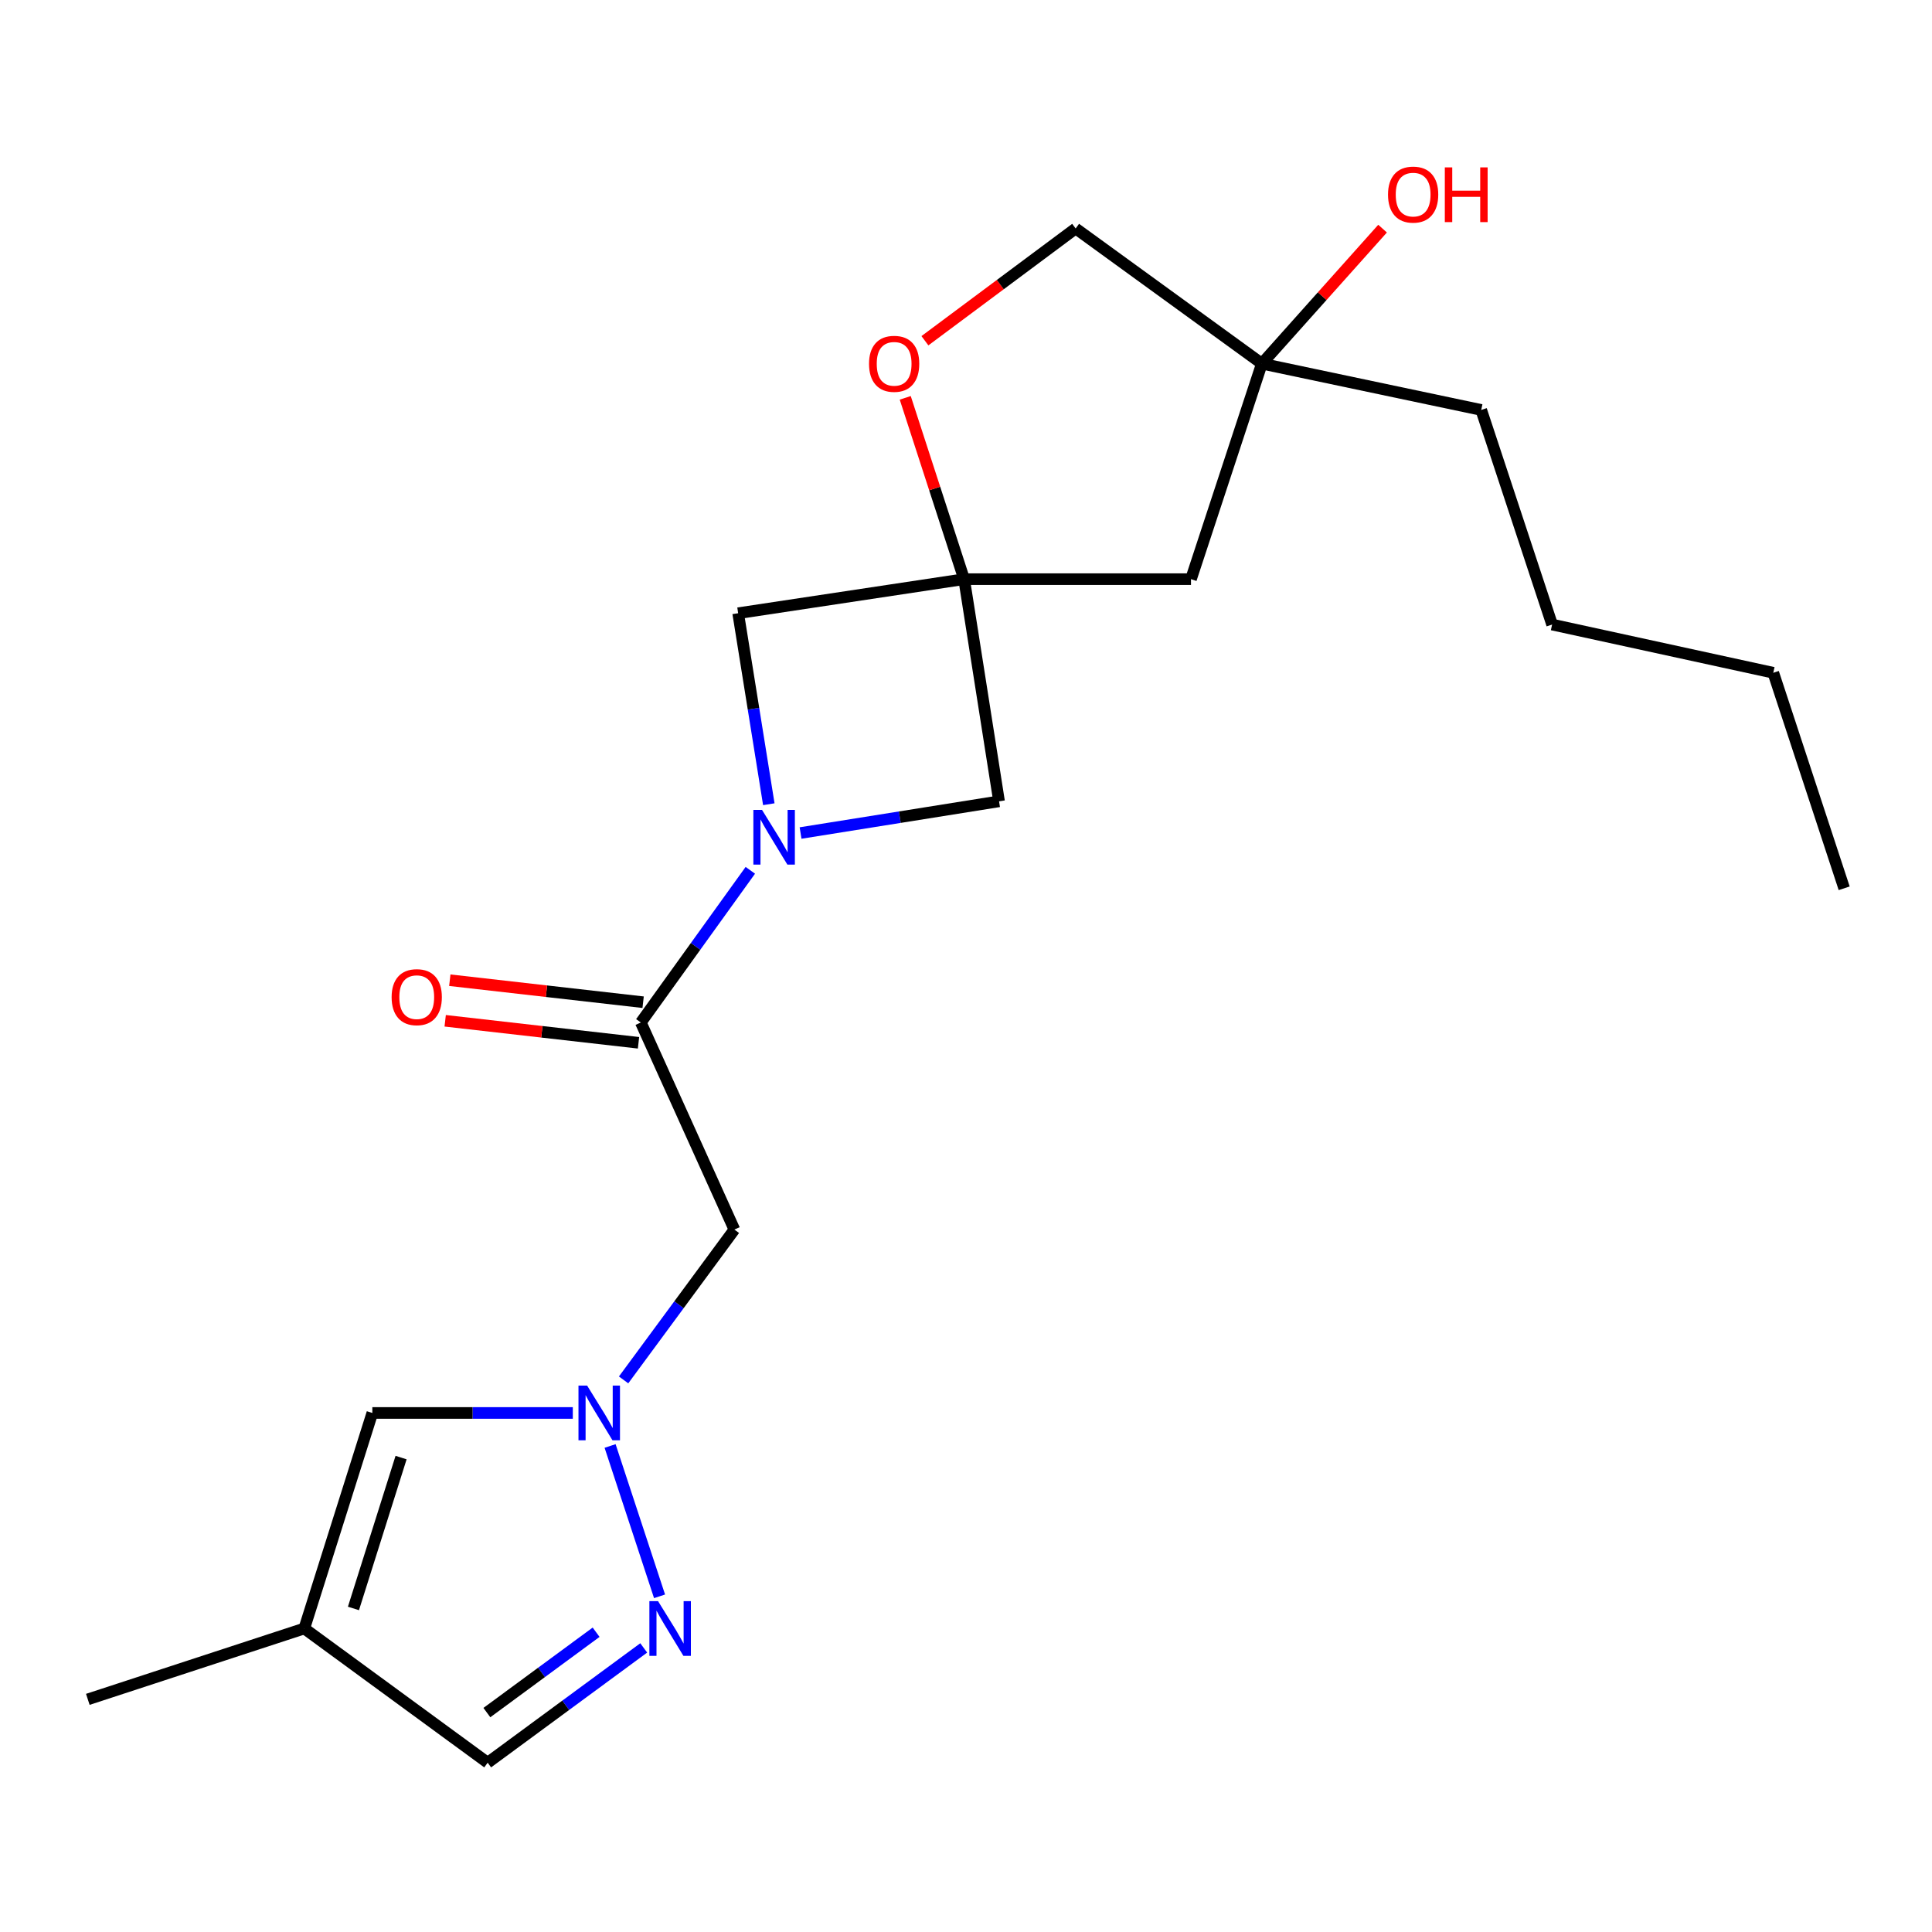 <?xml version='1.0' encoding='iso-8859-1'?>
<svg version='1.1' baseProfile='full'
              xmlns='http://www.w3.org/2000/svg'
                      xmlns:rdkit='http://www.rdkit.org/xml'
                      xmlns:xlink='http://www.w3.org/1999/xlink'
                  xml:space='preserve'
width='1000px' height='1000px' viewBox='0 0 1000 1000'>
<!-- END OF HEADER -->
<rect style='opacity:1.0;fill:#FFFFFF;stroke:none' width='1000' height='1000' x='0' y='0'> </rect>
<path class='bond-2' d='M 388.369,450.47 L 360.028,489.858' style='fill:none;fill-rule:evenodd;stroke:#0000FF;stroke-width:6px;stroke-linecap:butt;stroke-linejoin:miter;stroke-opacity:1' />
<path class='bond-2' d='M 360.028,489.858 L 331.687,529.245' style='fill:none;fill-rule:evenodd;stroke:#000000;stroke-width:6px;stroke-linecap:butt;stroke-linejoin:miter;stroke-opacity:1' />
<path class='bond-6' d='M 414.37,431.171 L 465.74,422.969' style='fill:none;fill-rule:evenodd;stroke:#0000FF;stroke-width:6px;stroke-linecap:butt;stroke-linejoin:miter;stroke-opacity:1' />
<path class='bond-6' d='M 465.74,422.969 L 517.111,414.766' style='fill:none;fill-rule:evenodd;stroke:#000000;stroke-width:6px;stroke-linecap:butt;stroke-linejoin:miter;stroke-opacity:1' />
<path class='bond-7' d='M 397.938,416.261 L 390.003,366.829' style='fill:none;fill-rule:evenodd;stroke:#0000FF;stroke-width:6px;stroke-linecap:butt;stroke-linejoin:miter;stroke-opacity:1' />
<path class='bond-7' d='M 390.003,366.829 L 382.068,317.398' style='fill:none;fill-rule:evenodd;stroke:#000000;stroke-width:6px;stroke-linecap:butt;stroke-linejoin:miter;stroke-opacity:1' />
<path class='bond-0' d='M 499.025,299.77 L 382.068,317.398' style='fill:none;fill-rule:evenodd;stroke:#000000;stroke-width:6px;stroke-linecap:butt;stroke-linejoin:miter;stroke-opacity:1' />
<path class='bond-8' d='M 499.025,299.77 L 483.789,252.845' style='fill:none;fill-rule:evenodd;stroke:#000000;stroke-width:6px;stroke-linecap:butt;stroke-linejoin:miter;stroke-opacity:1' />
<path class='bond-8' d='M 483.789,252.845 L 468.552,205.919' style='fill:none;fill-rule:evenodd;stroke:#FF0000;stroke-width:6px;stroke-linecap:butt;stroke-linejoin:miter;stroke-opacity:1' />
<path class='bond-10' d='M 499.025,299.77 L 616.452,299.77' style='fill:none;fill-rule:evenodd;stroke:#000000;stroke-width:6px;stroke-linecap:butt;stroke-linejoin:miter;stroke-opacity:1' />
<path class='bond-21' d='M 499.025,299.77 L 517.111,414.766' style='fill:none;fill-rule:evenodd;stroke:#000000;stroke-width:6px;stroke-linecap:butt;stroke-linejoin:miter;stroke-opacity:1' />
<path class='bond-1' d='M 322.769,714.237 L 351.444,675.328' style='fill:none;fill-rule:evenodd;stroke:#0000FF;stroke-width:6px;stroke-linecap:butt;stroke-linejoin:miter;stroke-opacity:1' />
<path class='bond-1' d='M 351.444,675.328 L 380.119,636.419' style='fill:none;fill-rule:evenodd;stroke:#000000;stroke-width:6px;stroke-linecap:butt;stroke-linejoin:miter;stroke-opacity:1' />
<path class='bond-3' d='M 315.785,748.441 L 341.384,826.254' style='fill:none;fill-rule:evenodd;stroke:#0000FF;stroke-width:6px;stroke-linecap:butt;stroke-linejoin:miter;stroke-opacity:1' />
<path class='bond-5' d='M 296.485,731.345 L 244.604,731.345' style='fill:none;fill-rule:evenodd;stroke:#0000FF;stroke-width:6px;stroke-linecap:butt;stroke-linejoin:miter;stroke-opacity:1' />
<path class='bond-5' d='M 244.604,731.345 L 192.722,731.345' style='fill:none;fill-rule:evenodd;stroke:#000000;stroke-width:6px;stroke-linecap:butt;stroke-linejoin:miter;stroke-opacity:1' />
<path class='bond-4' d='M 331.687,529.245 L 380.119,636.419' style='fill:none;fill-rule:evenodd;stroke:#000000;stroke-width:6px;stroke-linecap:butt;stroke-linejoin:miter;stroke-opacity:1' />
<path class='bond-13' d='M 332.882,518.744 L 282.85,513.049' style='fill:none;fill-rule:evenodd;stroke:#000000;stroke-width:6px;stroke-linecap:butt;stroke-linejoin:miter;stroke-opacity:1' />
<path class='bond-13' d='M 282.85,513.049 L 232.819,507.355' style='fill:none;fill-rule:evenodd;stroke:#FF0000;stroke-width:6px;stroke-linecap:butt;stroke-linejoin:miter;stroke-opacity:1' />
<path class='bond-13' d='M 330.492,539.747 L 280.46,534.053' style='fill:none;fill-rule:evenodd;stroke:#000000;stroke-width:6px;stroke-linecap:butt;stroke-linejoin:miter;stroke-opacity:1' />
<path class='bond-13' d='M 280.46,534.053 L 230.428,528.358' style='fill:none;fill-rule:evenodd;stroke:#FF0000;stroke-width:6px;stroke-linecap:butt;stroke-linejoin:miter;stroke-opacity:1' />
<path class='bond-11' d='M 333.189,852.957 L 292.803,882.667' style='fill:none;fill-rule:evenodd;stroke:#0000FF;stroke-width:6px;stroke-linecap:butt;stroke-linejoin:miter;stroke-opacity:1' />
<path class='bond-11' d='M 292.803,882.667 L 252.416,912.376' style='fill:none;fill-rule:evenodd;stroke:#000000;stroke-width:6px;stroke-linecap:butt;stroke-linejoin:miter;stroke-opacity:1' />
<path class='bond-11' d='M 308.547,844.842 L 280.276,865.639' style='fill:none;fill-rule:evenodd;stroke:#0000FF;stroke-width:6px;stroke-linecap:butt;stroke-linejoin:miter;stroke-opacity:1' />
<path class='bond-11' d='M 280.276,865.639 L 252.006,886.436' style='fill:none;fill-rule:evenodd;stroke:#000000;stroke-width:6px;stroke-linecap:butt;stroke-linejoin:miter;stroke-opacity:1' />
<path class='bond-9' d='M 192.722,731.345 L 157.503,842.9' style='fill:none;fill-rule:evenodd;stroke:#000000;stroke-width:6px;stroke-linecap:butt;stroke-linejoin:miter;stroke-opacity:1' />
<path class='bond-9' d='M 207.597,754.442 L 182.944,832.531' style='fill:none;fill-rule:evenodd;stroke:#000000;stroke-width:6px;stroke-linecap:butt;stroke-linejoin:miter;stroke-opacity:1' />
<path class='bond-14' d='M 478.736,176.365 L 517.747,147.311' style='fill:none;fill-rule:evenodd;stroke:#FF0000;stroke-width:6px;stroke-linecap:butt;stroke-linejoin:miter;stroke-opacity:1' />
<path class='bond-14' d='M 517.747,147.311 L 556.758,118.258' style='fill:none;fill-rule:evenodd;stroke:#000000;stroke-width:6px;stroke-linecap:butt;stroke-linejoin:miter;stroke-opacity:1' />
<path class='bond-16' d='M 157.503,842.9 L 45.455,879.588' style='fill:none;fill-rule:evenodd;stroke:#000000;stroke-width:6px;stroke-linecap:butt;stroke-linejoin:miter;stroke-opacity:1' />
<path class='bond-23' d='M 157.503,842.9 L 252.416,912.376' style='fill:none;fill-rule:evenodd;stroke:#000000;stroke-width:6px;stroke-linecap:butt;stroke-linejoin:miter;stroke-opacity:1' />
<path class='bond-12' d='M 616.452,299.77 L 653.14,188.227' style='fill:none;fill-rule:evenodd;stroke:#000000;stroke-width:6px;stroke-linecap:butt;stroke-linejoin:miter;stroke-opacity:1' />
<path class='bond-15' d='M 653.14,188.227 L 684.378,153.283' style='fill:none;fill-rule:evenodd;stroke:#000000;stroke-width:6px;stroke-linecap:butt;stroke-linejoin:miter;stroke-opacity:1' />
<path class='bond-15' d='M 684.378,153.283 L 715.616,118.339' style='fill:none;fill-rule:evenodd;stroke:#FF0000;stroke-width:6px;stroke-linecap:butt;stroke-linejoin:miter;stroke-opacity:1' />
<path class='bond-17' d='M 653.14,188.227 L 766.679,212.185' style='fill:none;fill-rule:evenodd;stroke:#000000;stroke-width:6px;stroke-linecap:butt;stroke-linejoin:miter;stroke-opacity:1' />
<path class='bond-22' d='M 653.14,188.227 L 556.758,118.258' style='fill:none;fill-rule:evenodd;stroke:#000000;stroke-width:6px;stroke-linecap:butt;stroke-linejoin:miter;stroke-opacity:1' />
<path class='bond-18' d='M 766.679,212.185 L 803.367,323.27' style='fill:none;fill-rule:evenodd;stroke:#000000;stroke-width:6px;stroke-linecap:butt;stroke-linejoin:miter;stroke-opacity:1' />
<path class='bond-19' d='M 803.367,323.27 L 917.858,348.226' style='fill:none;fill-rule:evenodd;stroke:#000000;stroke-width:6px;stroke-linecap:butt;stroke-linejoin:miter;stroke-opacity:1' />
<path class='bond-20' d='M 917.858,348.226 L 954.545,459.78' style='fill:none;fill-rule:evenodd;stroke:#000000;stroke-width:6px;stroke-linecap:butt;stroke-linejoin:miter;stroke-opacity:1' />
<path  class='atom-0' d='M 394.422 419.197
L 403.702 434.197
Q 404.622 435.677, 406.102 438.357
Q 407.582 441.037, 407.662 441.197
L 407.662 419.197
L 411.422 419.197
L 411.422 447.517
L 407.542 447.517
L 397.582 431.117
Q 396.422 429.197, 395.182 426.997
Q 393.982 424.797, 393.622 424.117
L 393.622 447.517
L 389.942 447.517
L 389.942 419.197
L 394.422 419.197
' fill='#0000FF'/>
<path  class='atom-2' d='M 303.901 717.185
L 313.181 732.185
Q 314.101 733.665, 315.581 736.345
Q 317.061 739.025, 317.141 739.185
L 317.141 717.185
L 320.901 717.185
L 320.901 745.505
L 317.021 745.505
L 307.061 729.105
Q 305.901 727.185, 304.661 724.985
Q 303.461 722.785, 303.101 722.105
L 303.101 745.505
L 299.421 745.505
L 299.421 717.185
L 303.901 717.185
' fill='#0000FF'/>
<path  class='atom-4' d='M 340.6 828.74
L 349.88 843.74
Q 350.8 845.22, 352.28 847.9
Q 353.76 850.58, 353.84 850.74
L 353.84 828.74
L 357.6 828.74
L 357.6 857.06
L 353.72 857.06
L 343.76 840.66
Q 342.6 838.74, 341.36 836.54
Q 340.16 834.34, 339.8 833.66
L 339.8 857.06
L 336.12 857.06
L 336.12 828.74
L 340.6 828.74
' fill='#0000FF'/>
<path  class='atom-9' d='M 449.807 188.307
Q 449.807 181.507, 453.167 177.707
Q 456.527 173.907, 462.807 173.907
Q 469.087 173.907, 472.447 177.707
Q 475.807 181.507, 475.807 188.307
Q 475.807 195.187, 472.407 199.107
Q 469.007 202.987, 462.807 202.987
Q 456.567 202.987, 453.167 199.107
Q 449.807 195.227, 449.807 188.307
M 462.807 199.787
Q 467.127 199.787, 469.447 196.907
Q 471.807 193.987, 471.807 188.307
Q 471.807 182.747, 469.447 179.947
Q 467.127 177.107, 462.807 177.107
Q 458.487 177.107, 456.127 179.907
Q 453.807 182.707, 453.807 188.307
Q 453.807 194.027, 456.127 196.907
Q 458.487 199.787, 462.807 199.787
' fill='#FF0000'/>
<path  class='atom-14' d='M 202.705 516.125
Q 202.705 509.325, 206.065 505.525
Q 209.425 501.725, 215.705 501.725
Q 221.985 501.725, 225.345 505.525
Q 228.705 509.325, 228.705 516.125
Q 228.705 523.005, 225.305 526.925
Q 221.905 530.805, 215.705 530.805
Q 209.465 530.805, 206.065 526.925
Q 202.705 523.045, 202.705 516.125
M 215.705 527.605
Q 220.025 527.605, 222.345 524.725
Q 224.705 521.805, 224.705 516.125
Q 224.705 510.565, 222.345 507.765
Q 220.025 504.925, 215.705 504.925
Q 211.385 504.925, 209.025 507.725
Q 206.705 510.525, 206.705 516.125
Q 206.705 521.845, 209.025 524.725
Q 211.385 527.605, 215.705 527.605
' fill='#FF0000'/>
<path  class='atom-16' d='M 718.436 100.722
Q 718.436 93.922, 721.796 90.122
Q 725.156 86.322, 731.436 86.322
Q 737.716 86.322, 741.076 90.122
Q 744.436 93.922, 744.436 100.722
Q 744.436 107.602, 741.036 111.522
Q 737.636 115.402, 731.436 115.402
Q 725.196 115.402, 721.796 111.522
Q 718.436 107.642, 718.436 100.722
M 731.436 112.202
Q 735.756 112.202, 738.076 109.322
Q 740.436 106.402, 740.436 100.722
Q 740.436 95.162, 738.076 92.362
Q 735.756 89.522, 731.436 89.522
Q 727.116 89.522, 724.756 92.322
Q 722.436 95.122, 722.436 100.722
Q 722.436 106.442, 724.756 109.322
Q 727.116 112.202, 731.436 112.202
' fill='#FF0000'/>
<path  class='atom-16' d='M 747.836 86.642
L 751.676 86.642
L 751.676 98.682
L 766.156 98.682
L 766.156 86.642
L 769.996 86.642
L 769.996 114.962
L 766.156 114.962
L 766.156 101.882
L 751.676 101.882
L 751.676 114.962
L 747.836 114.962
L 747.836 86.642
' fill='#FF0000'/>
</svg>
